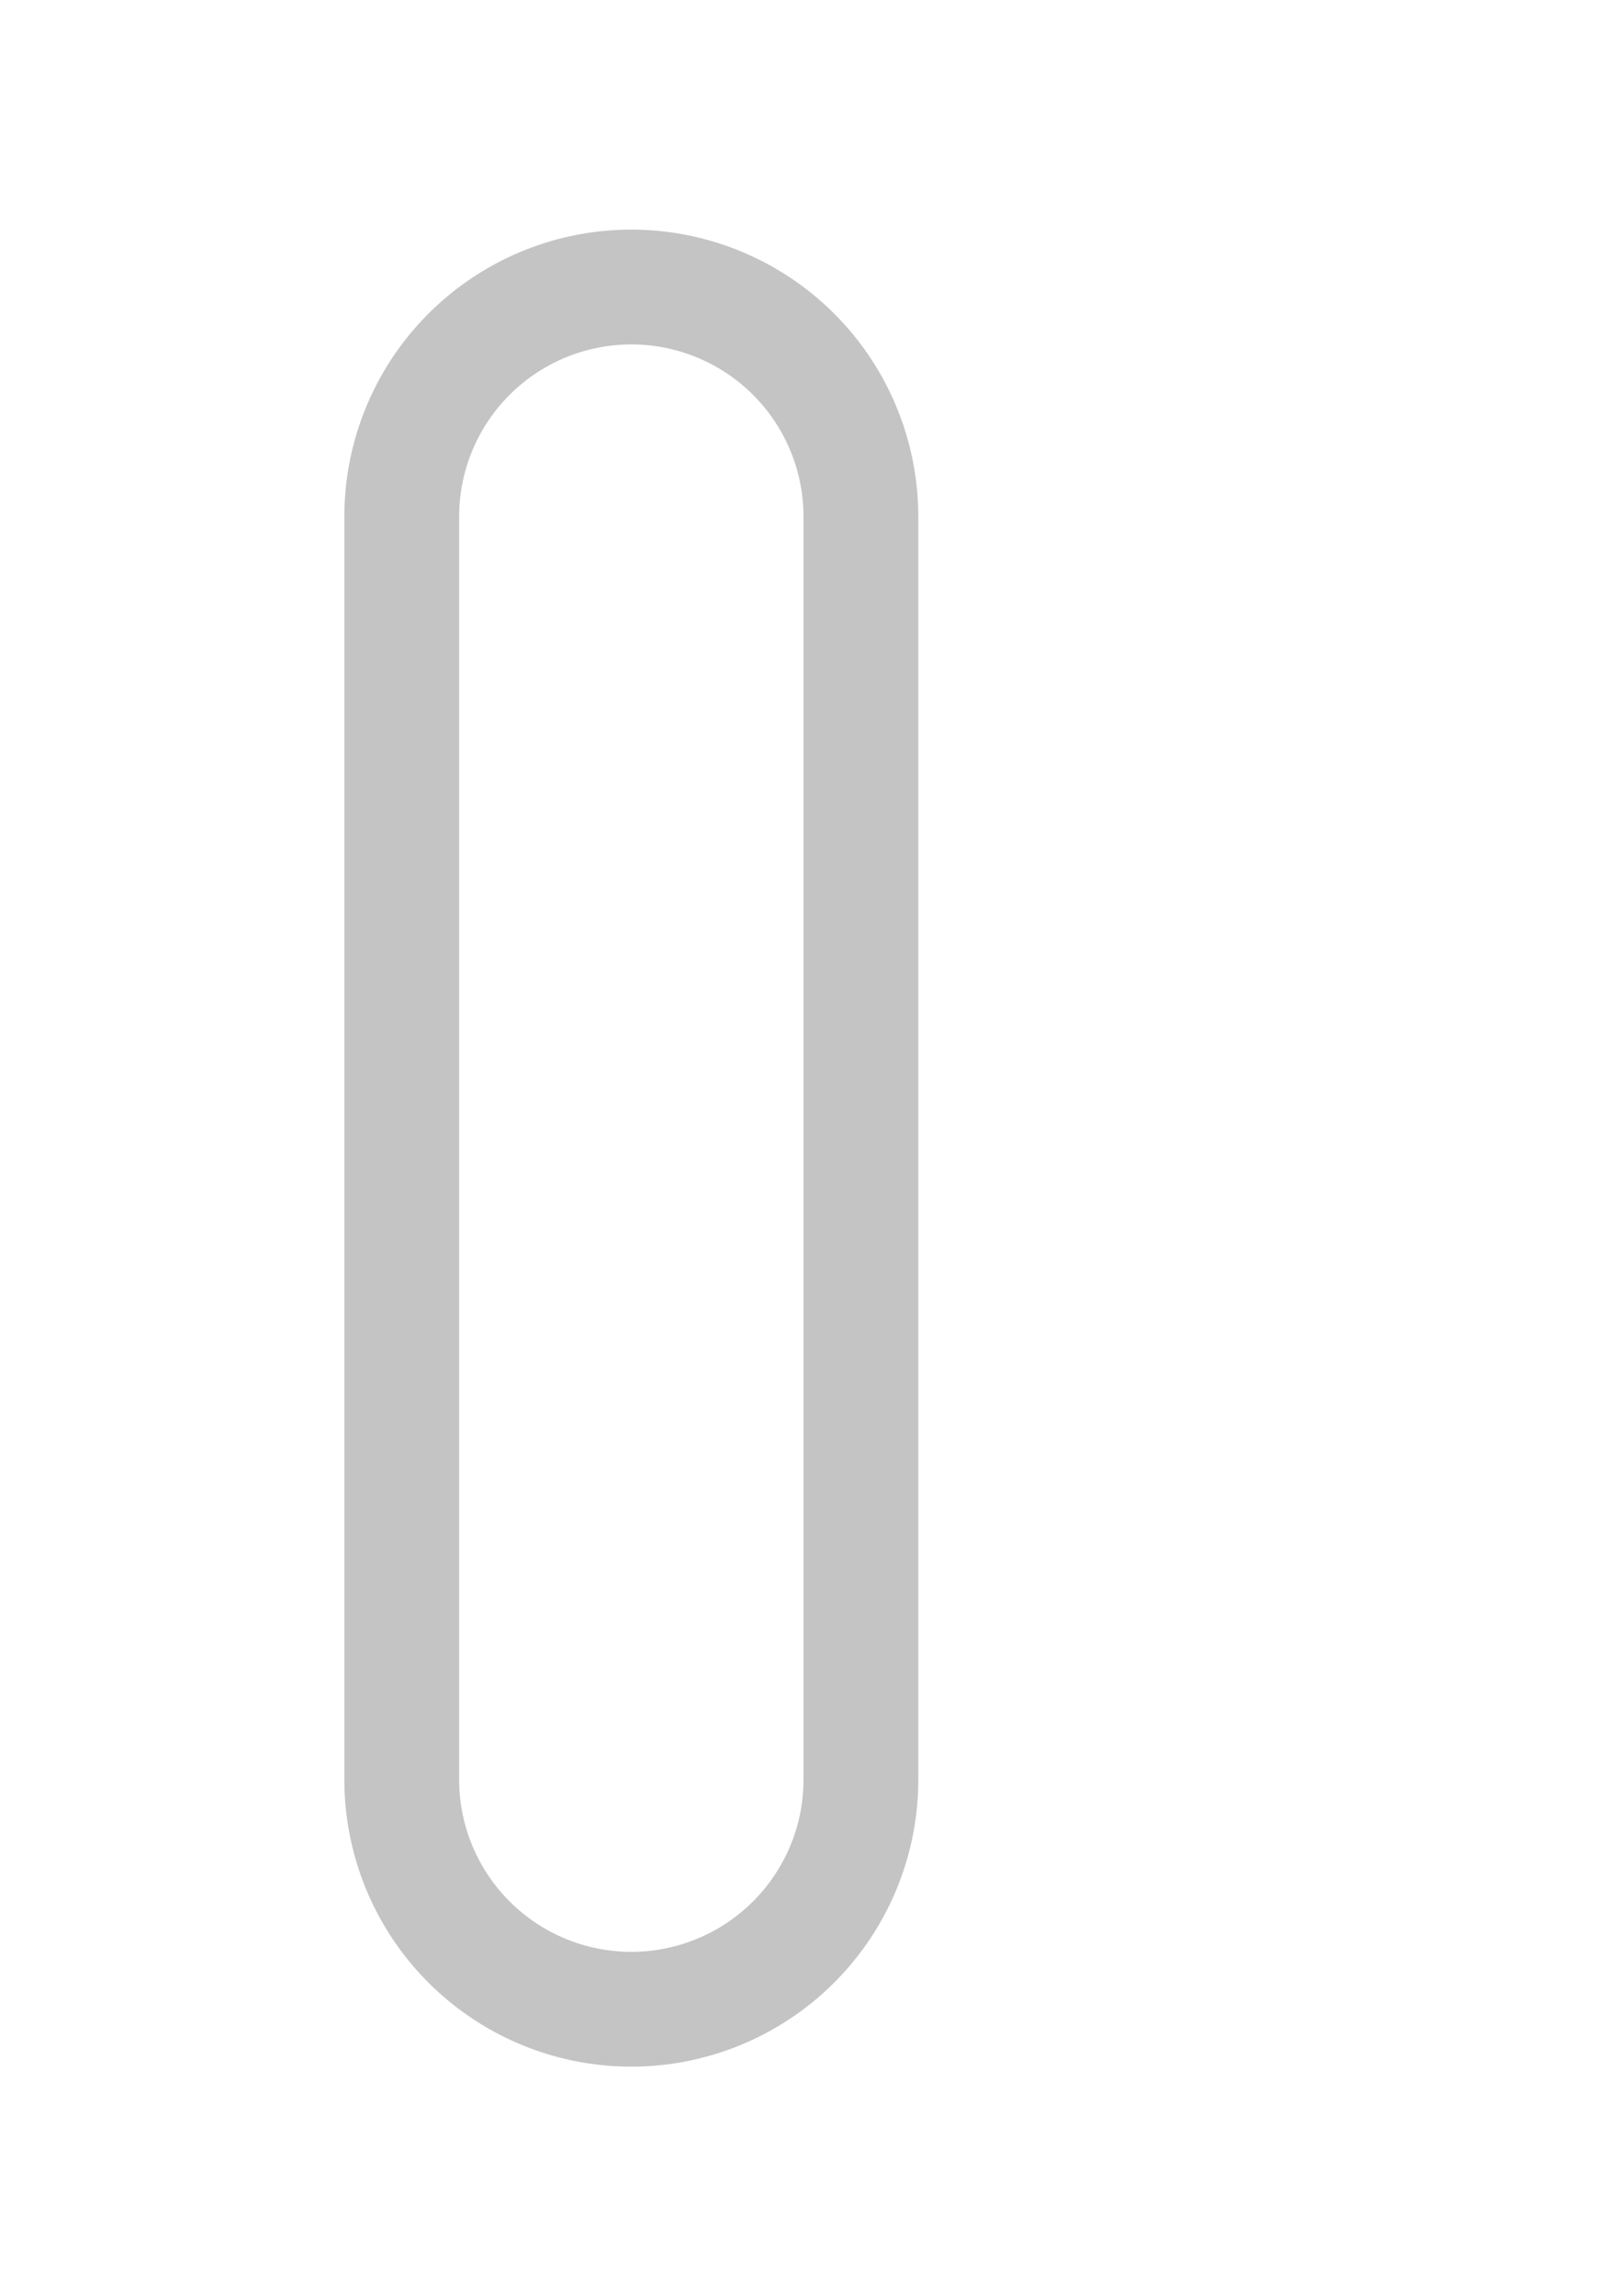 <svg width="14" height="20" viewBox="0 0 14 20" xmlns="http://www.w3.org/2000/svg"><rect id="frame" width="14" height="20" fill="none"/><path d="M5.5 2A2.5 2.5 0 0 1 8 4.5v11a2.5 2.5 0 1 1-5 0v-11A2.5 2.5 0 0 1 5.5 2zm0 1A1.5 1.5 0 0 0 4 4.5v11a1.5 1.5 0 0 0 3 0v-11A1.5 1.5 0 0 0 5.5 3z" fill="#C4C4C4" fill-rule="evenodd"/></svg>